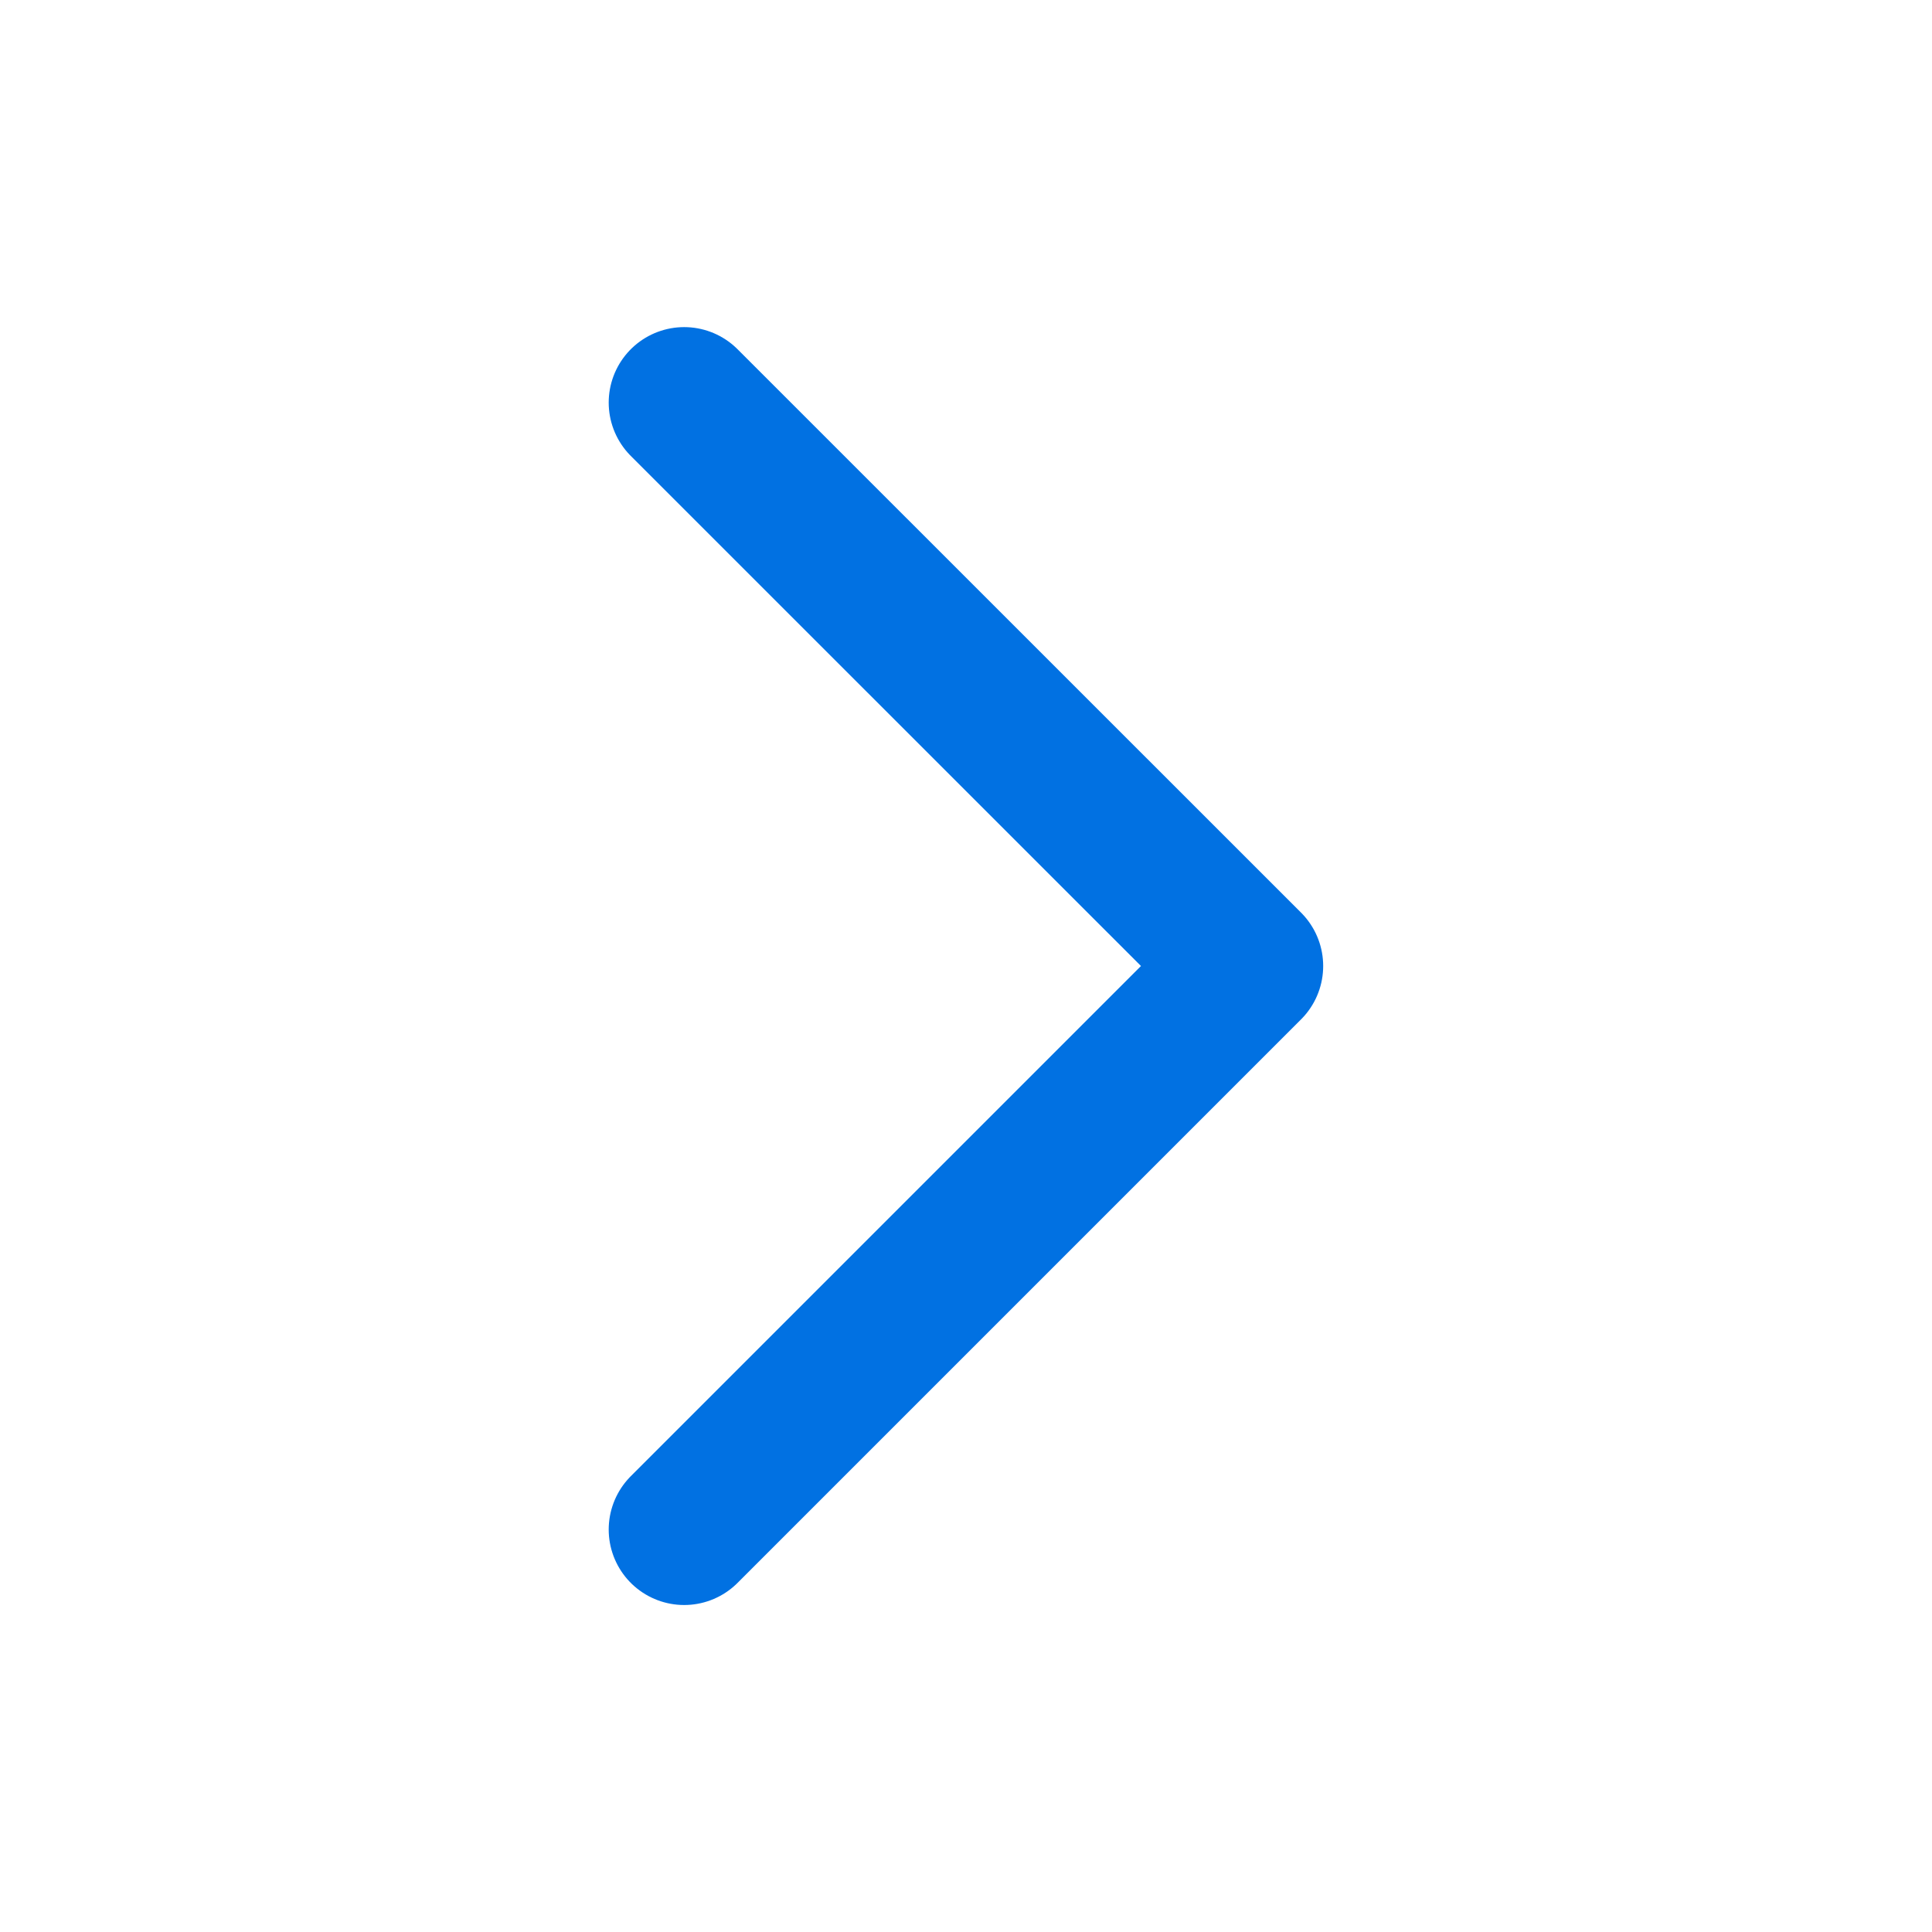 <svg width="16" height="16" viewBox="0 0 16 16" fill="none" xmlns="http://www.w3.org/2000/svg">
<path d="M5.666 3.334L10.333 8L5.666 12.667" stroke="#0171E2" stroke-width="1.25" stroke-linecap="round" stroke-linejoin="round"/>
</svg>
